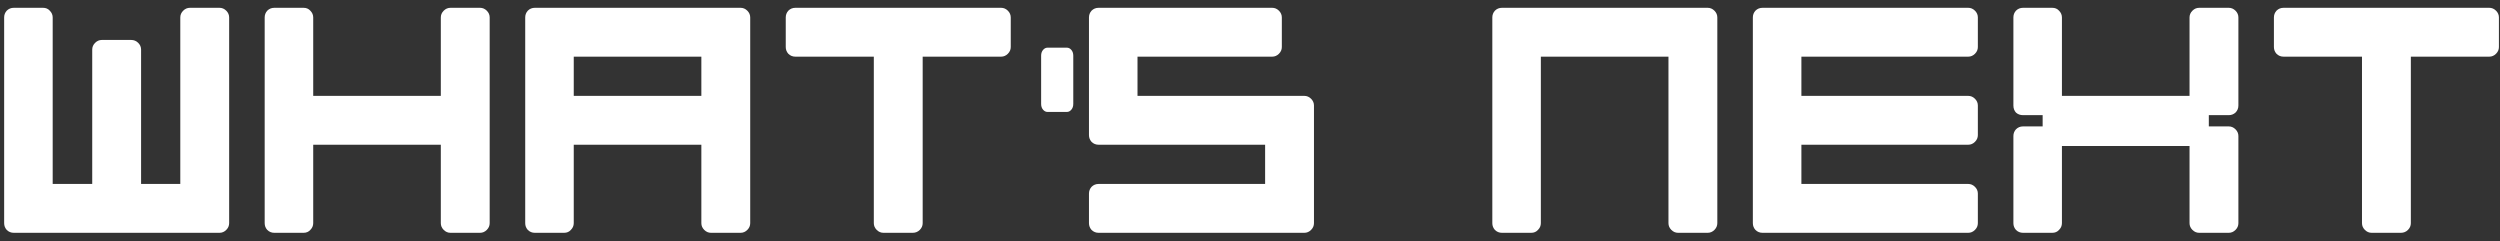 <svg width="280" height="27" viewBox="0 0 280 27" fill="none" xmlns="http://www.w3.org/2000/svg">
<rect x="0" y="0" width="280" height="27" fill="#333333" stroke="none"/>
<path d="M24.585 26.074H1.545C1.233 26.074 0.969 25.966 0.753 25.75C0.561 25.534 0.465 25.282 0.465 24.994V1.954C0.465 1.666 0.561 1.414 0.753 1.198C0.969 0.982 1.233 0.874 1.545 0.874H4.821C5.133 0.874 5.385 0.982 5.577 1.198C5.793 1.414 5.901 1.666 5.901 1.954V20.602H10.329V5.554C10.329 5.266 10.437 5.014 10.653 4.798C10.869 4.582 11.121 4.474 11.409 4.474H14.685C14.997 4.474 15.261 4.582 15.477 4.798C15.693 5.014 15.801 5.266 15.801 5.554V20.602H20.193V1.954C20.193 1.666 20.301 1.414 20.517 1.198C20.733 0.982 20.985 0.874 21.273 0.874H24.585C24.873 0.874 25.125 0.982 25.341 1.198C25.557 1.414 25.665 1.666 25.665 1.954V24.994C25.665 25.282 25.557 25.534 25.341 25.75C25.125 25.966 24.873 26.074 24.585 26.074ZM53.764 26.074H50.452C50.164 26.074 49.912 25.966 49.696 25.75C49.48 25.534 49.372 25.282 49.372 24.994V16.21H35.08V24.994C35.08 25.282 34.972 25.534 34.756 25.75C34.564 25.966 34.312 26.074 34 26.074H30.724C30.412 26.074 30.148 25.966 29.932 25.75C29.74 25.534 29.644 25.282 29.644 24.994V1.954C29.644 1.666 29.74 1.414 29.932 1.198C30.148 0.982 30.412 0.874 30.724 0.874H34C34.312 0.874 34.564 0.982 34.756 1.198C34.972 1.414 35.08 1.666 35.08 1.954V10.738H49.372V1.954C49.372 1.666 49.48 1.414 49.696 1.198C49.912 0.982 50.164 0.874 50.452 0.874H53.764C54.052 0.874 54.304 0.982 54.52 1.198C54.736 1.414 54.844 1.666 54.844 1.954V24.994C54.844 25.282 54.736 25.534 54.52 25.75C54.304 25.966 54.052 26.074 53.764 26.074ZM82.944 26.074H79.632C79.344 26.074 79.092 25.966 78.876 25.75C78.66 25.534 78.552 25.282 78.552 24.994V16.21H64.26V24.994C64.26 25.282 64.152 25.534 63.936 25.75C63.744 25.966 63.492 26.074 63.18 26.074H59.904C59.592 26.074 59.328 25.966 59.112 25.75C58.92 25.534 58.824 25.282 58.824 24.994V1.954C58.824 1.666 58.92 1.414 59.112 1.198C59.328 0.982 59.592 0.874 59.904 0.874H82.944C83.232 0.874 83.484 0.982 83.7 1.198C83.916 1.414 84.024 1.666 84.024 1.954V24.994C84.024 25.282 83.916 25.534 83.7 25.75C83.484 25.966 83.232 26.074 82.944 26.074ZM64.26 6.346V10.738H78.552V6.346H64.26ZM112.124 6.346H103.34V24.994C103.34 25.282 103.232 25.534 103.016 25.75C102.8 25.966 102.536 26.074 102.224 26.074H98.948C98.66 26.074 98.408 25.966 98.192 25.75C97.976 25.534 97.868 25.282 97.868 24.994V6.346H89.084C88.772 6.346 88.508 6.238 88.292 6.022C88.1 5.806 88.004 5.554 88.004 5.266V1.954C88.004 1.666 88.1 1.414 88.292 1.198C88.508 0.982 88.772 0.874 89.084 0.874H112.124C112.412 0.874 112.664 0.982 112.88 1.198C113.096 1.414 113.204 1.666 113.204 1.954V5.266C113.204 5.554 113.096 5.806 112.88 6.022C112.664 6.238 112.412 6.346 112.124 6.346ZM119.487 12.538H117.327C117.135 12.538 116.967 12.454 116.823 12.286C116.679 12.118 116.607 11.902 116.607 11.638V6.238C116.607 5.974 116.679 5.758 116.823 5.59C116.967 5.422 117.135 5.338 117.327 5.338H119.487C119.679 5.338 119.847 5.422 119.991 5.59C120.135 5.758 120.207 5.974 120.207 6.238V11.638C120.207 11.902 120.135 12.118 119.991 12.286C119.847 12.454 119.679 12.538 119.487 12.538ZM146.085 26.074H123.045C122.733 26.074 122.469 25.966 122.253 25.75C122.061 25.534 121.965 25.282 121.965 24.994V21.682C121.965 21.394 122.061 21.142 122.253 20.926C122.469 20.71 122.733 20.602 123.045 20.602H141.693V16.21H123.045C122.733 16.21 122.469 16.102 122.253 15.886C122.061 15.67 121.965 15.418 121.965 15.13V1.954C121.965 1.666 122.061 1.414 122.253 1.198C122.469 0.982 122.733 0.874 123.045 0.874H142.485C142.773 0.874 143.025 0.982 143.241 1.198C143.457 1.414 143.565 1.666 143.565 1.954V5.266C143.565 5.554 143.457 5.806 143.241 6.022C143.025 6.238 142.773 6.346 142.485 6.346H127.401V10.738H146.085C146.373 10.738 146.625 10.846 146.841 11.062C147.057 11.278 147.165 11.53 147.165 11.818V24.994C147.165 25.282 147.057 25.534 146.841 25.75C146.625 25.966 146.373 26.074 146.085 26.074ZM191.26 26.074H187.948C187.66 26.074 187.408 25.966 187.192 25.75C186.976 25.534 186.868 25.282 186.868 24.994V6.346H172.576V24.994C172.576 25.282 172.468 25.534 172.252 25.75C172.06 25.966 171.808 26.074 171.496 26.074H168.22C167.908 26.074 167.644 25.966 167.428 25.75C167.236 25.534 167.14 25.282 167.14 24.994V1.954C167.14 1.666 167.236 1.414 167.428 1.198C167.644 0.982 167.908 0.874 168.22 0.874H191.26C191.548 0.874 191.8 0.982 192.016 1.198C192.232 1.414 192.34 1.666 192.34 1.954V24.994C192.34 25.282 192.232 25.534 192.016 25.75C191.8 25.966 191.548 26.074 191.26 26.074ZM220.44 26.074H197.4C197.088 26.074 196.824 25.966 196.608 25.75C196.416 25.534 196.32 25.282 196.32 24.994V1.954C196.32 1.666 196.416 1.414 196.608 1.198C196.824 0.982 197.088 0.874 197.4 0.874H220.44C220.728 0.874 220.98 0.982 221.196 1.198C221.412 1.414 221.52 1.666 221.52 1.954V5.266C221.52 5.554 221.412 5.806 221.196 6.022C220.98 6.238 220.728 6.346 220.44 6.346H201.756V10.738H220.44C220.728 10.738 220.98 10.846 221.196 11.062C221.412 11.278 221.52 11.53 221.52 11.818V15.13C221.52 15.418 221.412 15.67 221.196 15.886C220.98 16.102 220.728 16.21 220.44 16.21H201.756V20.602H220.44C220.728 20.602 220.98 20.71 221.196 20.926C221.412 21.142 221.52 21.394 221.52 21.682V24.994C221.52 25.282 221.412 25.534 221.196 25.75C220.98 25.966 220.728 26.074 220.44 26.074ZM229.856 26.074H226.58C226.268 26.074 226.004 25.966 225.788 25.75C225.596 25.534 225.5 25.282 225.5 24.994V15.238C225.5 14.95 225.596 14.698 225.788 14.482C226.004 14.266 226.268 14.158 226.58 14.158H228.776V12.898H226.58C226.268 12.898 226.004 12.802 225.788 12.61C225.596 12.394 225.5 12.13 225.5 11.818V1.954C225.5 1.666 225.596 1.414 225.788 1.198C226.004 0.982 226.268 0.874 226.58 0.874H229.856C230.168 0.874 230.42 0.982 230.612 1.198C230.828 1.414 230.936 1.666 230.936 1.954V10.738H245.228V1.954C245.228 1.666 245.336 1.414 245.552 1.198C245.768 0.982 246.02 0.874 246.308 0.874H249.62C249.908 0.874 250.16 0.982 250.376 1.198C250.592 1.414 250.7 1.666 250.7 1.954V11.818C250.7 12.13 250.592 12.394 250.376 12.61C250.16 12.802 249.908 12.898 249.62 12.898H247.388V14.158H249.62C249.908 14.158 250.16 14.266 250.376 14.482C250.592 14.698 250.7 14.95 250.7 15.238V24.994C250.7 25.282 250.592 25.534 250.376 25.75C250.16 25.966 249.908 26.074 249.62 26.074H246.308C246.02 26.074 245.768 25.966 245.552 25.75C245.336 25.534 245.228 25.282 245.228 24.994V16.354H230.936V24.994C230.936 25.282 230.828 25.534 230.612 25.75C230.42 25.966 230.168 26.074 229.856 26.074ZM278.799 6.346H270.015V24.994C270.015 25.282 269.907 25.534 269.691 25.75C269.475 25.966 269.211 26.074 268.899 26.074H265.623C265.335 26.074 265.083 25.966 264.867 25.75C264.651 25.534 264.543 25.282 264.543 24.994V6.346H255.759C255.447 6.346 255.183 6.238 254.967 6.022C254.775 5.806 254.679 5.554 254.679 5.266V1.954C254.679 1.666 254.775 1.414 254.967 1.198C255.183 0.982 255.447 0.874 255.759 0.874H278.799C279.087 0.874 279.339 0.982 279.555 1.198C279.771 1.414 279.879 1.666 279.879 1.954V5.266C279.879 5.554 279.771 5.806 279.555 6.022C279.339 6.238 279.087 6.346 278.799 6.346Z" fill="white"/>
</svg>

